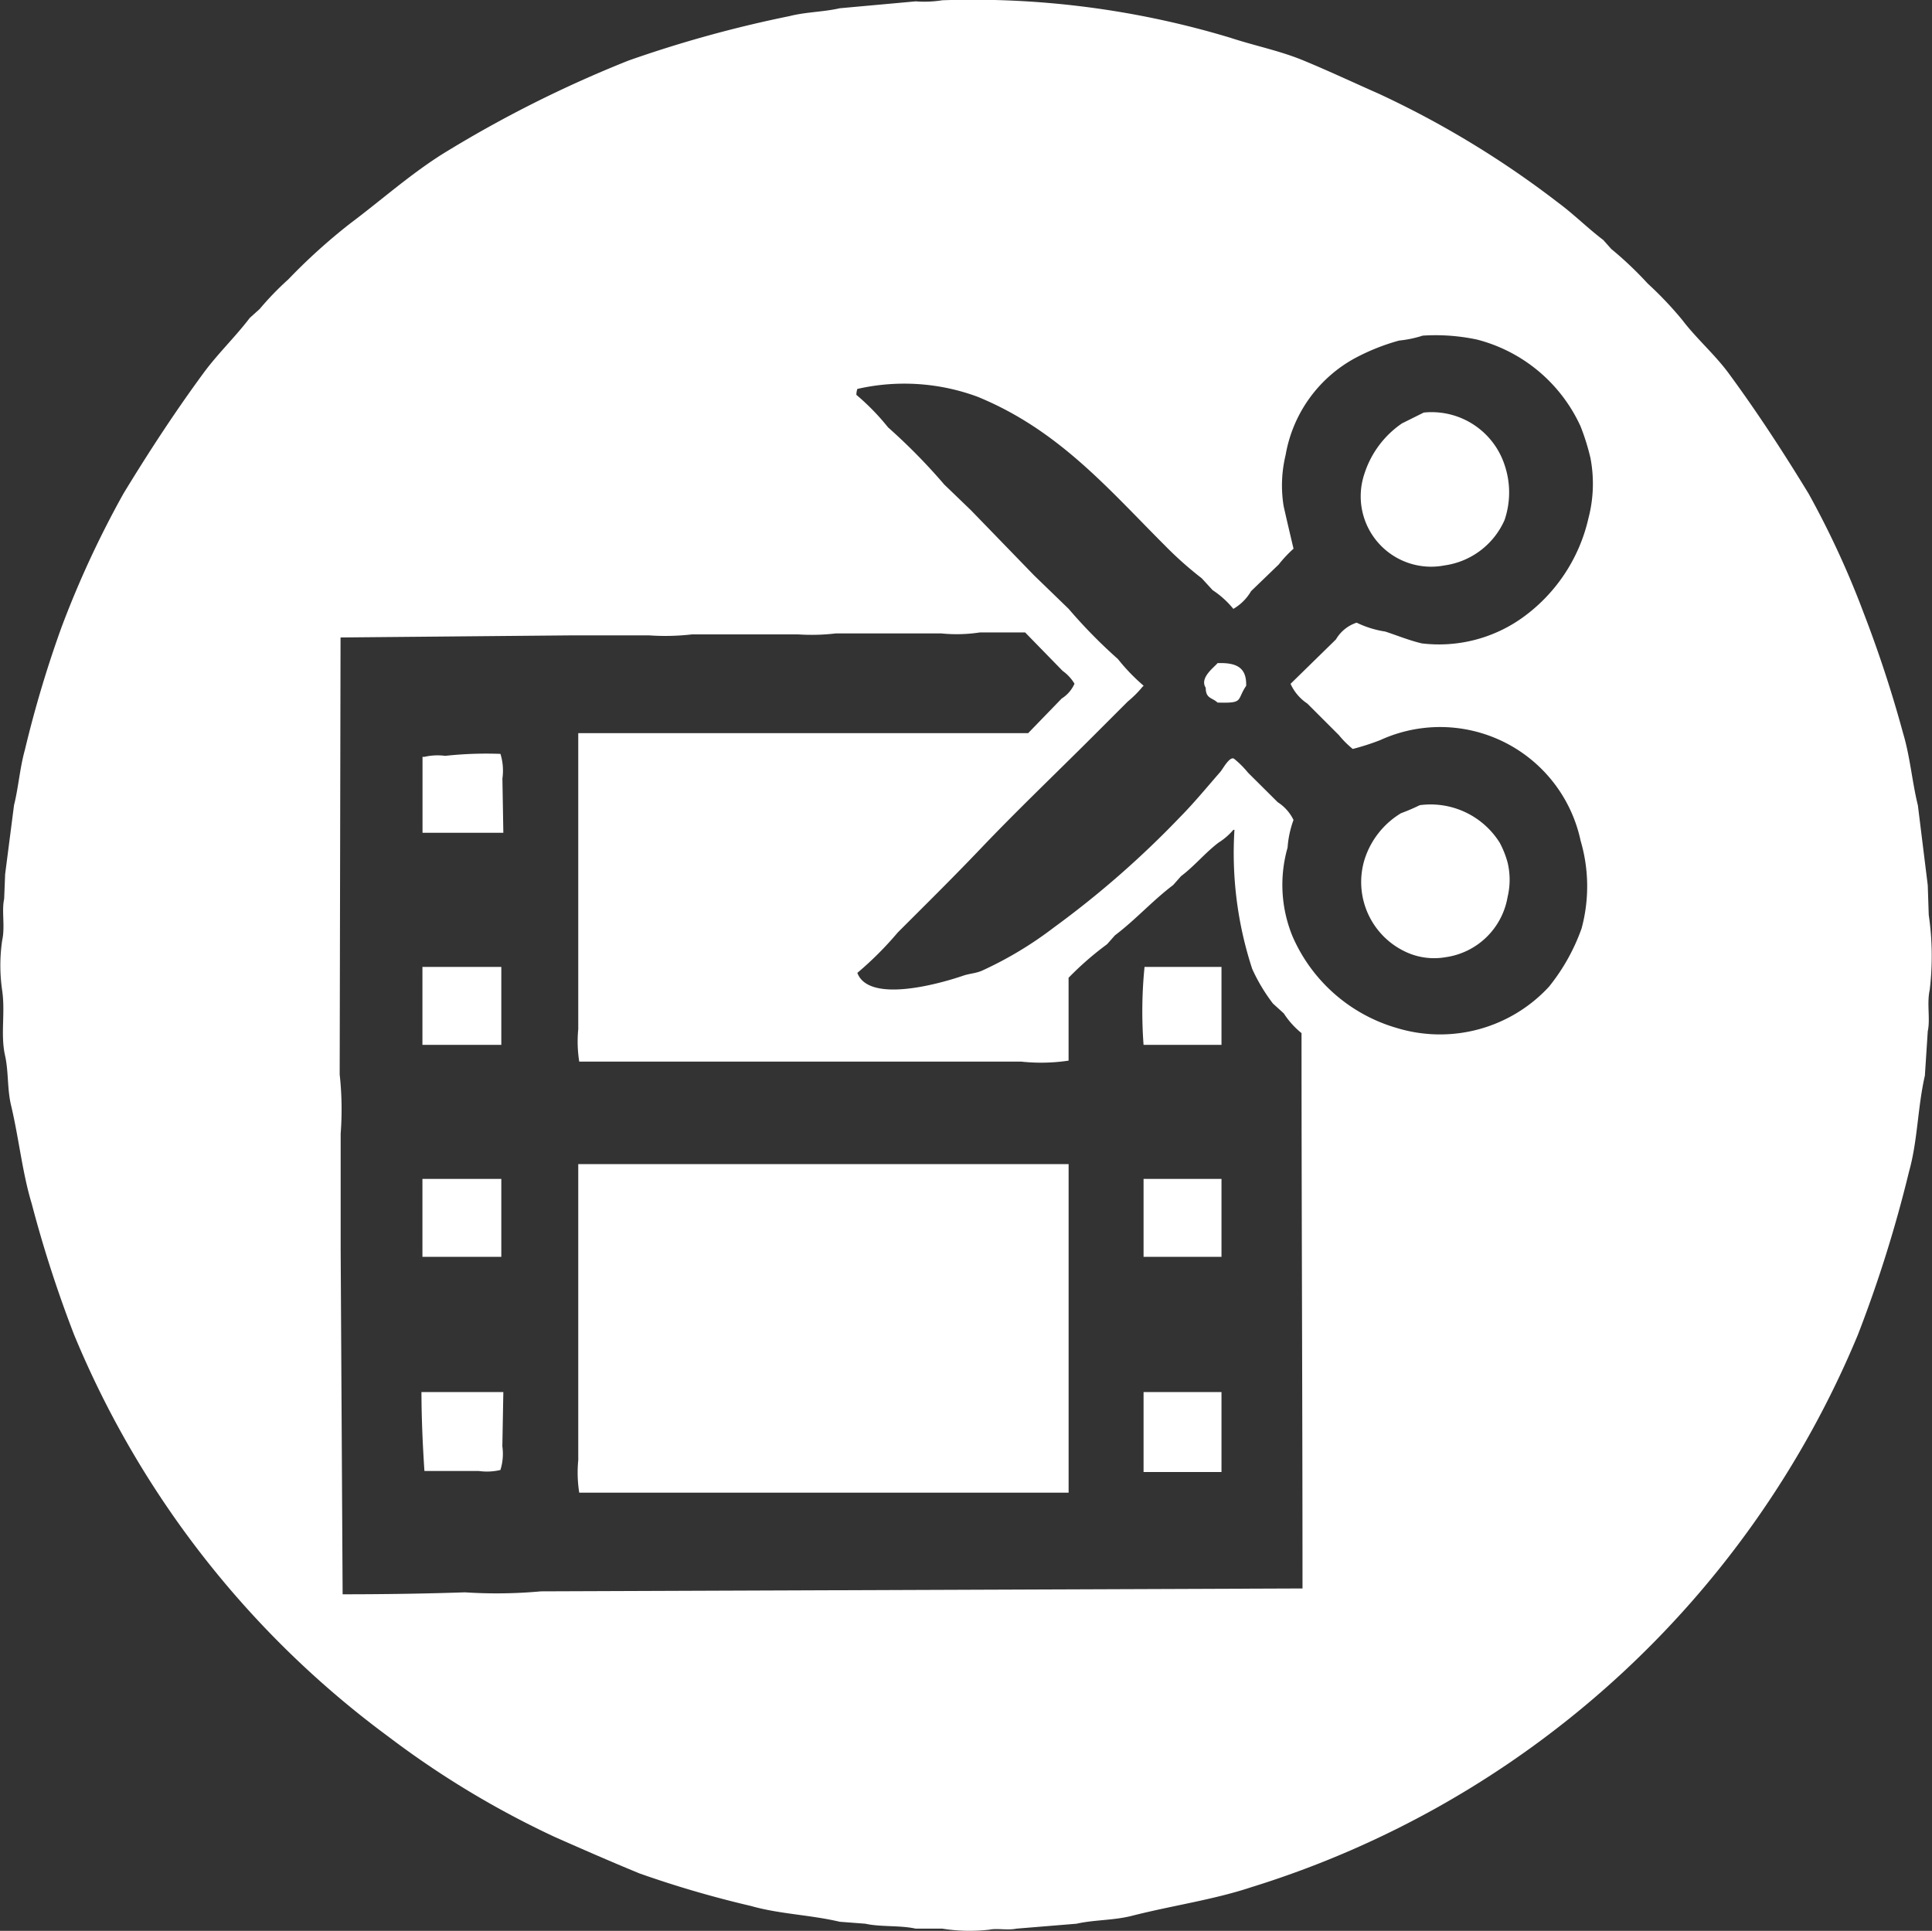 <?xml version="1.0" encoding="UTF-8"?> <svg xmlns="http://www.w3.org/2000/svg" width="66.938" height="66.906" viewBox="0 0 66.938 66.906"><rect x="0" y="0" width="66.938" height="66.906" fill="#333333" stroke="none"/><defs><style> .cls-1 { fill: #fff; fill-rule: evenodd; } </style></defs><path id="Editing" class="cls-1" d="M34.18,1.572a30.886,30.886,0,0,1,9.981,1.3c0.875,0.287,1.706.446,2.529,0.786,0.886,0.366,1.786.789,2.632,1.162a32.81,32.81,0,0,1,6.187,3.76c0.544,0.4,1.029.889,1.572,1.3l0.273,0.308a12.449,12.449,0,0,1,1.265,1.2,12.427,12.427,0,0,1,1.2,1.265c0.472,0.625,1.132,1.2,1.606,1.846,0.982,1.335,1.888,2.725,2.769,4.17A30.953,30.953,0,0,1,66.1,22.8a42.426,42.426,0,0,1,1.367,4.17c0.244,0.808.31,1.677,0.513,2.5l0.342,2.768,0.034,1.025a9.875,9.875,0,0,1,.034,2.6c-0.106.481,0.025,1.01-.068,1.435l-0.1,1.538c-0.253,1.1-.248,2.255-0.547,3.316A45.011,45.011,0,0,1,65.9,47.817a33.478,33.478,0,0,1-21.02,19.141c-1.317.437-2.727,0.632-4.136,0.991-0.63.161-1.3,0.134-1.914,0.273l-2.085.171c-0.287.064-.678-0.02-0.923,0.034a5.978,5.978,0,0,1-1.641-.034H33.257c-0.545-.122-1.218-0.053-1.743-0.171l-0.889-.068c-1.021-.241-2.088-0.265-3.076-0.547a36.6,36.6,0,0,1-3.862-1.128c-0.991-.408-2-0.849-2.939-1.265a31.715,31.715,0,0,1-5.776-3.486A32.941,32.941,0,0,1,4.1,47.817a42.366,42.366,0,0,1-1.47-4.546c-0.323-1.058-.444-2.266-0.718-3.418-0.133-.56-0.082-1.162-0.205-1.709-0.165-.736.012-1.471-0.1-2.256a5.989,5.989,0,0,1,0-1.743c0.106-.481-0.025-1.01.068-1.435l0.034-.855,0.308-2.393c0.155-.617.2-1.286,0.376-1.914a39.6,39.6,0,0,1,1.265-4.238,34.1,34.1,0,0,1,2.153-4.648c0.88-1.446,1.788-2.834,2.769-4.17,0.491-.669,1.1-1.25,1.606-1.914l0.342-.308a10.2,10.2,0,0,1,.991-1.025A20.27,20.27,0,0,1,13.672,9.3c1.05-.786,2.045-1.675,3.179-2.393a41.625,41.625,0,0,1,6.46-3.247,42.037,42.037,0,0,1,5.571-1.538c0.576-.147,1.184-0.143,1.743-0.273l2.632-.239A3.93,3.93,0,0,0,34.18,1.572ZM50.825,13.193a3.957,3.957,0,0,1-.82.171,7.382,7.382,0,0,0-1.538.615,4.736,4.736,0,0,0-2.393,3.35,4.477,4.477,0,0,0-.068,1.777c0.113,0.5.233,1.011,0.342,1.47a4.293,4.293,0,0,0-.513.547l-0.957.923a1.7,1.7,0,0,1-.615.615,3.171,3.171,0,0,0-.718-0.649l-0.376-.41A12.551,12.551,0,0,1,41.9,20.474c-1.969-1.968-3.69-4.011-6.494-5.161a7.319,7.319,0,0,0-4.17-.273,0.626,0.626,0,0,0-.034.205A8.09,8.09,0,0,1,32.3,16.372a20.41,20.41,0,0,1,1.948,1.982l0.923,0.889L37.358,21.5l1.2,1.162A17.776,17.776,0,0,0,40.264,24.4a6.7,6.7,0,0,0,.889.923,0.1,0.1,0,0,1-.034.034,3.67,3.67,0,0,1-.513.513l-1.2,1.2c-1.3,1.3-2.633,2.569-3.9,3.9-0.941.988-1.907,1.941-2.871,2.905a11.789,11.789,0,0,1-1.4,1.4c0.4,1.064,2.839.38,3.657,0.1,0.237-.081.426-0.079,0.649-0.171a12.931,12.931,0,0,0,2.5-1.5,32.845,32.845,0,0,0,4.375-3.828c0.49-.495.943-1.049,1.4-1.572,0.084-.1.33-0.562,0.479-0.444a3.33,3.33,0,0,1,.478.479L45.8,29.36a1.516,1.516,0,0,1,.547.615,3.508,3.508,0,0,0-.205.957,4.7,4.7,0,0,0,.171,3.076,5.651,5.651,0,0,0,3.623,3.179A5.138,5.138,0,0,0,55.2,35.752a6.893,6.893,0,0,0,1.128-2.017,5.6,5.6,0,0,0-.034-3.042,4.977,4.977,0,0,0-6.938-3.486,8.172,8.172,0,0,1-.957.308,3.345,3.345,0,0,1-.479-0.479l-1.094-1.094a1.614,1.614,0,0,1-.581-0.684l1.572-1.538a1.3,1.3,0,0,1,.718-0.581,3.447,3.447,0,0,0,.991.308c0.4,0.131.836,0.309,1.265,0.41a4.972,4.972,0,0,0,3.486-.889,5.827,5.827,0,0,0,2.29-3.452,4.731,4.731,0,0,0,.068-2.085,7.844,7.844,0,0,0-.342-1.094,5.434,5.434,0,0,0-3.589-3.008A6.917,6.917,0,0,0,50.825,13.193Zm0.034,2.666a2.66,2.66,0,0,1,2.8,1.811,2.962,2.962,0,0,1,0,1.914,2.679,2.679,0,0,1-2.085,1.572,2.439,2.439,0,0,1-2.769-3.179,3.35,3.35,0,0,1,1.3-1.743ZM13.33,23.652L13.3,38.794a11.1,11.1,0,0,1,.034,2.051v4.033q0.034,5.964.068,11.929c1.421,0,2.856-.021,4.238-0.068a16.733,16.733,0,0,0,2.632-.034l26.387-.1c0-6.362-.034-12.829-0.034-19.243a2.955,2.955,0,0,1-.615-0.684l-0.376-.342a6.127,6.127,0,0,1-.718-1.2,12.906,12.906,0,0,1-.615-4.819H44.263a2.217,2.217,0,0,1-.513.444c-0.458.346-.832,0.81-1.3,1.162l-0.273.308c-0.713.539-1.3,1.2-2.017,1.743l-0.273.308a10.812,10.812,0,0,0-1.333,1.162v2.871a6.425,6.425,0,0,1-1.641.034H21.6a4.444,4.444,0,0,1-.034-1.128V26.968H37.153l1.162-1.2a1.164,1.164,0,0,0,.444-0.513,1.46,1.46,0,0,0-.41-0.444l-1.3-1.333H35.479a5.324,5.324,0,0,1-1.333.034H30.488a7.192,7.192,0,0,1-1.3.034H25.5a8.079,8.079,0,0,1-1.47.034H21.26Zm30.386,0.889c0.65-.022,1.01.144,0.991,0.786-0.342.506-.067,0.607-0.991,0.581-0.186-.176-0.411-0.132-0.41-0.513C43.083,25.052,43.593,24.692,43.716,24.541ZM18.97,30.42h-2.8V27.788h0.068a2.03,2.03,0,0,1,.718-0.034,13.136,13.136,0,0,1,1.914-.068,1.958,1.958,0,0,1,.068.854Zm31.753-.957a2.826,2.826,0,0,1,2.768,1.3,3.243,3.243,0,0,1,.273.684,2.568,2.568,0,0,1,0,1.2,2.538,2.538,0,0,1-2.153,2.085,2.321,2.321,0,0,1-1.265-.137,2.669,2.669,0,0,1-1.538-3.247,2.893,2.893,0,0,1,1.265-1.607A6.946,6.946,0,0,0,50.723,29.463ZM16.167,35.068H18.9v2.7H16.167v-2.7Zm27.685,0v2.7h-2.7a15.464,15.464,0,0,1,.034-2.7h2.666ZM21.567,41.9H38.555V53.286H21.6a4.444,4.444,0,0,1-.034-1.128V41.9Zm-5.4.513H18.9v2.7H16.167v-2.7Zm24.985,0h2.7v2.7h-2.7v-2.7ZM16.133,49.8H18.97l-0.034,1.88a1.848,1.848,0,0,1-.068.82,2.044,2.044,0,0,1-.752.034h-1.88C16.177,51.645,16.136,50.736,16.133,49.8Zm25.019,0h2.7v2.769h-2.7V49.8Z" transform="translate(-1.531 -1.563)"></path></svg> 